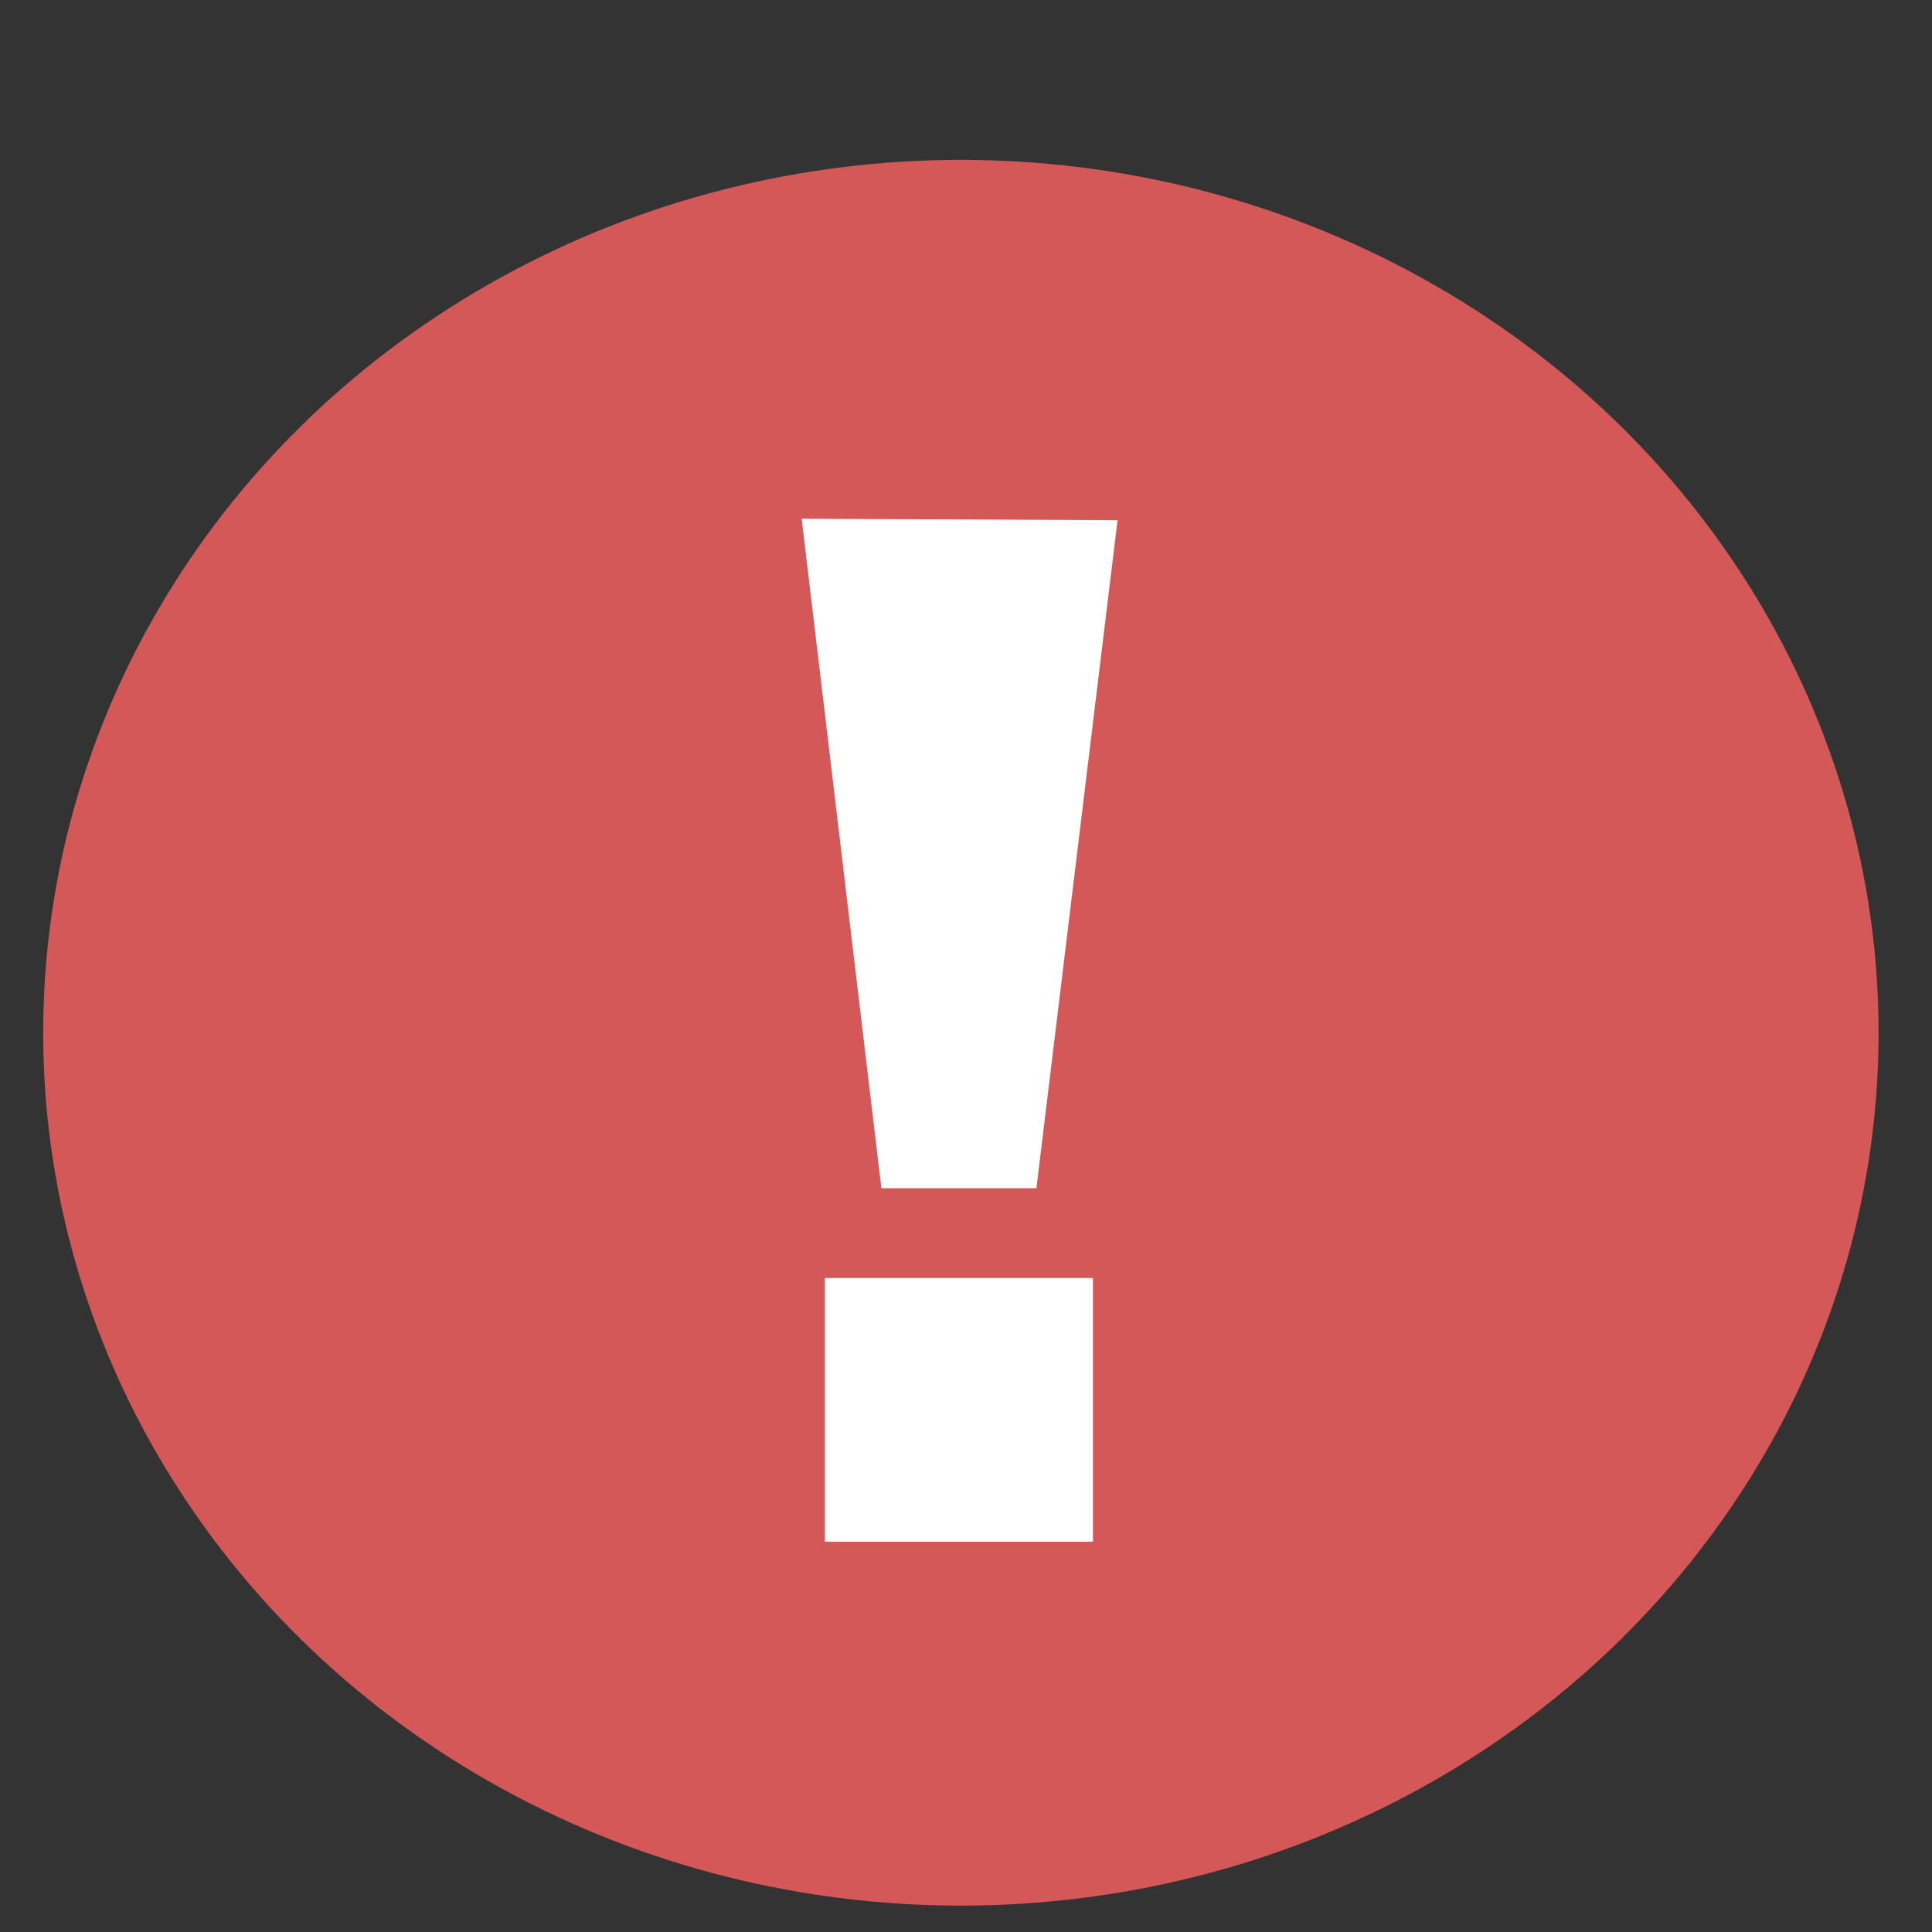 <svg width="20" height="20" viewBox="0 0 20 20" fill="none" xmlns="http://www.w3.org/2000/svg">
<rect x="0" y="0" width="20" height="20" fill="#333333" stroke="none"/>
<ellipse cx="9.947" cy="10.691" rx="9.5" ry="9.036" fill="#D45858"/>
<path d="M8.299 5.37L11.569 5.385L10.729 12.3H9.124L8.299 5.37ZM11.314 13.23V15.96H8.539V13.23H11.314Z" fill="white"/>
</svg>
